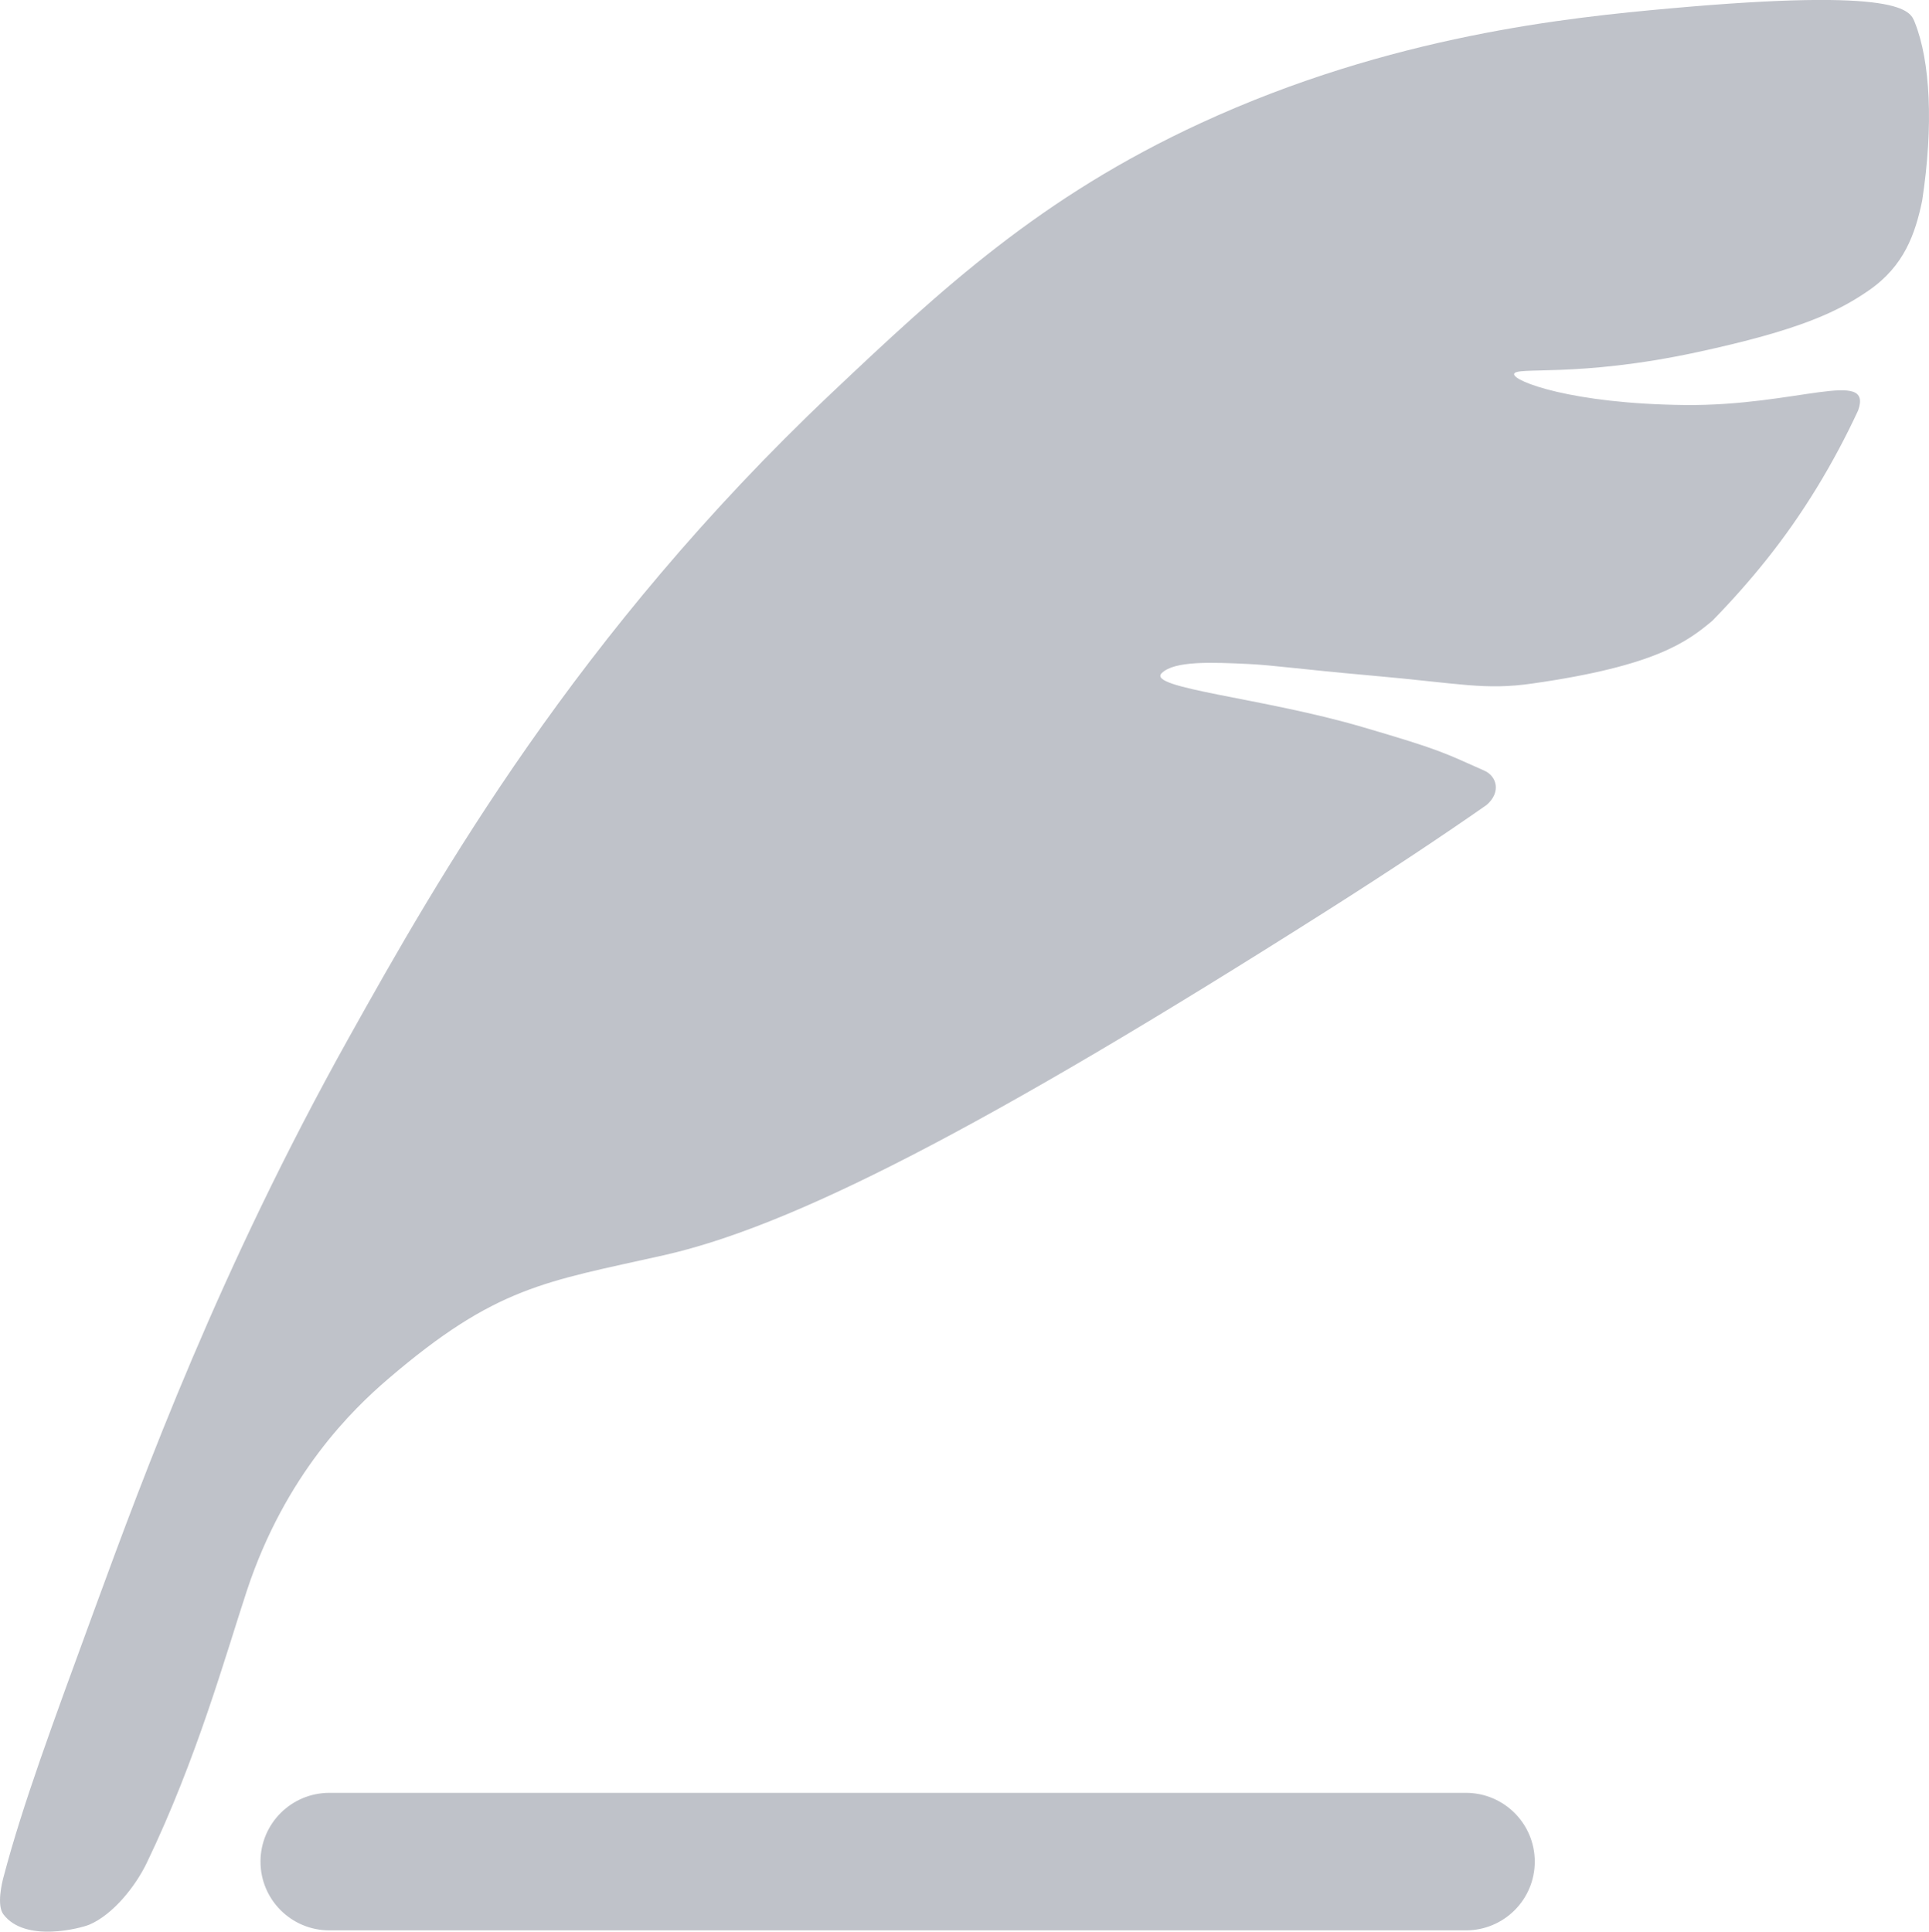 <?xml version="1.0" encoding="UTF-8"?>
<svg id="_图层_1" data-name="图层 1" xmlns="http://www.w3.org/2000/svg" xmlns:xlink="http://www.w3.org/1999/xlink" viewBox="0 0 686 687">
  <defs>
    <style>
      .cls-1 {
        fill: #bfc2c9;
        fill-rule: evenodd;
      }

      .cls-2 {
        clip-path: url(#clippath);
      }

      .cls-3 {
        fill: none;
      }
    </style>
    <clipPath id="clippath">
      <rect class="cls-3" y="0" width="686" height="687"/>
    </clipPath>
  </defs>
  <g class="cls-2">
    <path class="cls-1" d="m528.66,286.29c5.25-4.52,3.67-10.24-.82-12.23-14.7-6.52-15.51-7.34-43.28-15.49-35.37-10.39-76.81-13.79-71.44-19.16,4.49-4.48,17.96-3.88,31.03-3.26,8.57.41,18.23,1.86,43.27,4.08,32.25,2.85,40.42,5.3,57.57,2.85,43.82-6.24,55.05-14.87,63.98-22.32,7.1-7.28,13.3-14.31,18.89-21.29,13.46-16.76,24.37-35.03,32.96-53.54,5.27-15.07-21.83-1.49-61.54-1.89-40.41-.41-61.18-8.48-60.83-11.01.41-2.85,22.3,1.43,64.92-7.74,36.38-7.83,50.09-14.31,61.23-22.01,12.58-8.7,16.52-20.11,18.98-31.96,4.06-26.71,2.9-49.58-2.65-63.41-1.63-4.08-4.19-12.42-87.36-4.89-35,3.17-98.76,9.46-166.57,40.76-57,26.31-91.94,58.8-131.46,96.18-90.56,85.67-139.53,171.84-171.46,229.05-45.74,81.95-72.52,154.28-90.63,203.78-14.83,40.54-25.34,68.76-32.25,94.96-.45,1.71-2.45,9.79,0,13.05,7.74,10.31,27.76,4.89,30.61,3.67,8.28-3.55,16.28-13.41,20.42-22.02,17.8-37.03,27.9-73.45,35.51-96.59,13.7-41.57,37.84-64.78,50.22-75.4,38.52-33.03,55.95-34.57,97.98-44.02,44.95-10.1,112.16-43.96,236.79-123.08,21.24-13.49,39.69-25.73,55.83-37,.03-.03.06-.06.1-.09Zm-7.35,400.23H117.14c-13.53,0-24.5-10.94-24.5-24.45s10.97-24.46,24.5-24.46h404.17c13.53,0,24.49,10.95,24.49,24.46s-10.96,24.45-24.49,24.45Z"/>
  </g>
</svg>